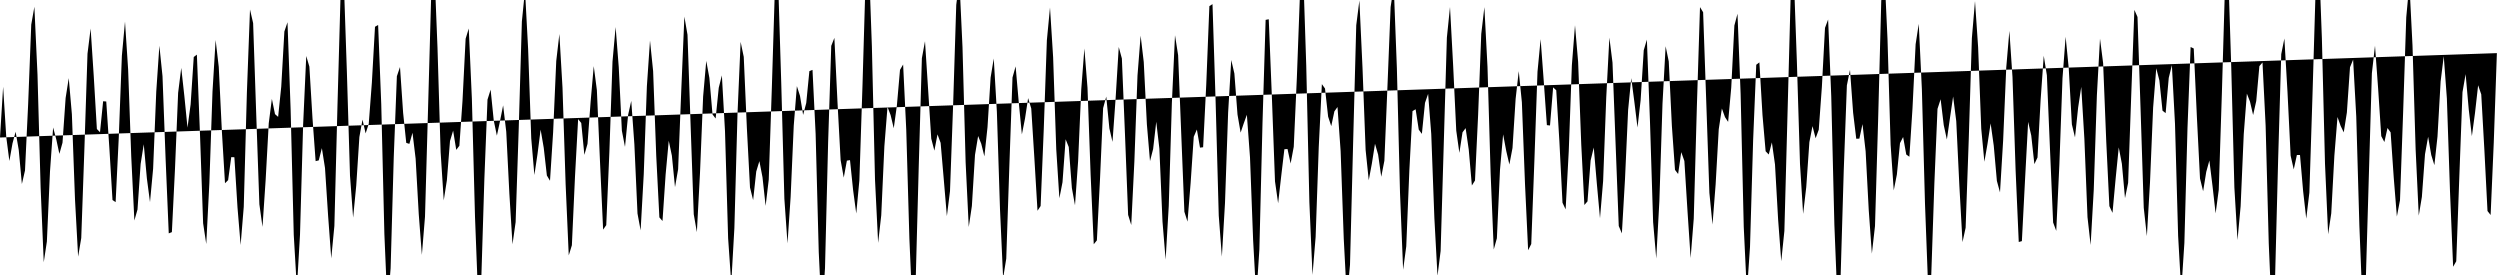 <svg viewBox="0 0 200 22" >
<polyline points="0,11 0.25,6.94 0.50,10.95 0.75,12.88 1,11.47 1.25,10.54 1.50,12 1.75,14.72 2,13.64 2.25,8.37 2.50,1.97 2.75,0.54 3,5.97 3.25,15.02 3.50,20.98 3.75,19.32 4,13.71 4.25,10.20 4.50,11.14 4.75,12.31 5,11.42 5.25,7.84 5.50,6.25 5.75,9.13 6,15.95 6.25,20.53 6.50,19.04 6.75,11.95 7,4.30 7.25,2.28 7.50,6.09 7.75,10.32 8,10.58 8.25,8.10 8.50,8.12 8.75,11.86 9,16 9.25,16.17 9.50,11.03 9.75,4.46 10,1.73 10.25,5.55 10.50,12.53 10.75,17.64 11,16.76 11.25,13.12 11.50,11.54 11.75,14.27 12,16.17 12.25,13.49 12.50,7.34 12.75,3.66 13,6.09 13.25,12.75 13.50,18.67 13.75,18.57 14,13.49 14.25,7.43 14.50,5.43 14.75,7.70 15,10.21 15.25,8.35 15.50,4.56 15.75,4.37 16,10.76 16.25,17.86 16.50,19.52 16.75,14.64 17,7.33 17.25,3.20 17.50,5.35 17.75,10.50 18,14.66 18.25,14.41 18.50,12.57 18.75,12.58 19,16.60 19.25,19.60 19.50,16.55 19.75,7.44 20,0.76 20.25,1.85 20.50,9.21 20.75,16.34 21,18.15 21.25,14.42 21.50,9.86 21.75,7.91 22,9.13 22.25,9.35 22.50,6.93 22.75,2.52 23,1.78 23.25,8.76 23.50,18.78 23.75,23.06 24,18.78 24.25,9.99 24.50,4.48 24.75,5.33 25,9.47 25.25,12.89 25.50,12.83 25.75,11.85 26,13.44 26.25,17.28 26.50,20.67 26.75,18.08 27,8.37 27.25,-0.56 27.50,-1.63 27.75,5.74 28,14.05 28.25,17.41 28.50,14.84 28.75,10.96 29,9.57 29.25,10.67 29.50,9.90 29.75,6.60 30,2.14 30.25,2 30.50,8.33 30.75,18.72 31,24.59 31.25,21.46 31.50,12.58 31.75,6.10 32,5.36 32.25,9.03 32.50,11.43 32.75,11.51 33,10.62 33.25,12.69 33.50,17.13 33.75,20.39 34,17.33 34.25,8.48 34.50,-0.55 34.75,-2.51 35,3.82 35.25,12.17 35.50,16.03 35.75,14.42 36,11.28 36.25,10.45 36.50,11.99 36.75,11.66 37,8.07 37.25,3.10 37.50,2.28 37.75,7.90 38,17.34 38.25,23.84 38.50,22.44 38.75,14.30 39,7.97 39.25,7.17 39.50,9.64 39.75,10.85 40,9.69 40.25,8.43 40.50,10.54 40.75,15.50 41,19.54 41.25,17.77 41.50,10.22 41.75,1.72 42,-0.78 42.25,3.92 42.50,11.07 42.75,14 43,12.33 43.25,10.37 43.50,11.83 43.75,14.04 44,14.46 44.25,10.58 44.50,4.88 44.75,2.72 45,7.01 45.25,14.73 45.50,20.43 45.75,19.62 46,14.12 46.25,9.53 46.50,9.84 46.75,12.39 47,11.51 47.25,8.14 47.50,5.29 47.75,7.21 48,12.94 48.25,18.37 48.50,18.01 48.75,12.17 49,4.93 49.25,2.16 49.50,5.37 49.75,10.46 50,11.75 50.25,9.19 50.50,8.07 50.75,11.55 51,17.08 51.25,18.43 51.50,13.93 51.75,6.91 52,3.24 52.25,5.69 52.50,12.49 52.75,17.39 53,17.68 53.25,13.96 53.50,11.26 53.75,12.45 54,14.97 54.25,13.54 54.50,7.26 54.75,1.33 55,2.78 55.25,10.05 55.50,17.14 55.75,18.57 56,13.83 56.25,7.72 56.50,4.87 56.75,6.23 57,9.15 57.25,9.48 57.50,7.02 57.75,6.03 58,10.49 58.25,19.06 58.50,22.67 58.75,18.25 59,9.11 59.25,3.35 59.50,4.55 59.75,10.25 60,15 60.25,16.01 60.50,13.72 60.75,12.89 61,14.18 61.25,16.47 61.50,14.37 61.75,6.94 62,-1.20 62.25,-1.47 62.50,6.65 62.75,15.91 63,19.47 63.25,15.76 63.50,10.05 63.75,6.89 64,7.67 64.25,9.19 64.50,8.24 64.75,5.69 65,5.59 65.25,10.71 65.50,20.17 65.75,25.33 66,21.45 66.25,11.40 66.50,3.67 66.75,3.03 67,8.19 67.25,12.81 67.50,14.21 67.75,12.85 68,12.81 68.25,15.22 68.50,17.08 68.75,14.43 69,6.81 69.25,-1.78 69.50,-3.29 69.75,3.70 70,14.36 70.25,19.43 70.50,17.22 70.75,11.70 71,8.55 71.25,9.21 71.50,10.26 71.75,8.45 72,5.59 72.25,5.16 72.50,10.38 72.75,19.07 73,24.81 73.25,22.64 73.50,13.29 73.75,4.66 74,3.30 74.25,7.17 74.50,11.09 74.75,12.05 75,10.75 75.25,11.43 75.50,14.33 75.75,17.29 76,15.29 76.25,8.39 76.50,0.39 76.75,-1.59 77,3.77 77.25,12.98 77.50,18.16 77.75,16.48 78,12.39 78.25,10.88 78.50,11.50 78.75,12.51 79,10.18 79.25,6.20 79.50,4.68 79.75,8.94 80,16.74 80.25,22.25 80.50,20.69 80.75,13.23 81,6.20 81.25,5.31 81.50,8.18 81.75,10.75 82,9.49 82.25,7.85 82.50,8.68 82.75,12.66 83,16.86 83.25,16.48 83.50,10.35 83.75,3.22 84,0.60 84.25,4.58 84.50,11.94 84.75,15.86 85,14.58 85.25,11.14 85.50,11.76 85.75,15.04 86,16.42 86.25,12.88 86.50,7.15 86.75,3.88 87,7.02 87.25,13.98 87.50,19.54 87.75,19.23 88,14.34 88.25,8.65 88.50,7.73 88.75,10.27 89,11.35 89.25,7.86 89.50,3.76 89.75,4.68 90,10.78 90.25,17.19 90.50,18 90.75,12.91 91,6.04 91.25,2.85 91.50,4.96 91.75,9.94 92,12.89 92.25,11.92 92.50,9.74 92.75,11.89 93,17.73 93.25,20.77 93.50,16.48 93.75,8.23 94,2.82 94.25,4.42 94.50,10.73 94.75,16.94 95,17.73 95.25,14.64 95.50,10.94 95.75,10.36 96,11.81 96.25,11.78 96.50,6.77 96.75,0.49 97,0.33 97.25,8.13 97.50,17.25 97.75,20.53 98,16.23 98.25,9.01 98.50,4.80 98.75,5.88 99,9.16 99.25,10.61 99.50,9.87 99.75,9.18 100,12.59 100.25,19.21 100.50,23.76 100.75,19.96 101,9.84 101.25,1.59 101.50,1.54 101.75,7.75 102,14.51 102.25,16.26 102.50,14.06 102.75,11.94 103,11.92 103.25,13.08 103.50,11.74 103.75,6.19 104,-0.55 104.25,-2.38 104.50,5.26 104.75,16.18 105,21.99 105.25,18.96 105.50,11.77 105.75,6.73 106,7.08 106.25,9.33 106.50,10.09 106.75,8.91 107,8.56 107.25,12.09 107.50,19.09 107.75,23.89 108,21.19 108.25,11.43 108.50,2.02 108.75,0.04 109,5.41 109.25,12 109.50,14.42 109.75,13.08 110,11.50 110.25,12.37 110.50,14.14 110.75,12.86 111,6.83 111.25,0.56 111.50,-1.10 111.75,5.45 112,15.40 112.25,21.58 112.50,19.71 112.75,13.60 113,8.89 113.25,8.74 113.50,10.37 113.75,10.71 114,8.23 114.25,7.51 114.50,10.72 114.75,17.45 115,22.07 115.25,20.08 115.50,11.55 115.75,3.01 116,0.56 116.25,5.21 116.50,10.45 116.75,12.23 117,10.59 117.25,10.25 117.50,11.97 117.75,14.84 118,14.44 118.25,9.19 118.50,2.72 118.75,0.57 119,5.35 119.25,13.88 119.50,19.96 119.75,19.06 120,13.58 120.25,10.75 120.50,12.08 120.75,13.16 121,11.84 121.25,7.91 121.50,5.69 121.75,8.18 122,14.71 122.25,20.02 122.50,19.52 122.75,12.88 123,5.74 123.25,3.13 123.50,6.49 123.75,10.01 124,10.04 124.25,6.99 124.50,7.22 124.75,11.29 125,16.22 125.25,16.75 125.50,12.10 125.75,5.21 126,2.02 126.25,4.95 126.50,11.55 126.75,16.40 127,16.11 127.25,12.84 127.50,11.80 127.75,14.72 128,17.46 128.25,14.48 128.50,7.79 128.75,3.01 129,5.01 129.25,11.58 129.50,18.08 129.75,18.67 130,14.33 130.25,8.79 130.50,6.25 130.75,8.16 131,10.20 131.25,8.02 131.50,4.02 131.75,3.17 132,9.78 132.25,17.77 132.50,20.68 132.75,16.08 133,8.29 133.25,3.70 133.50,4.91 133.75,10.07 134,13.59 134.25,13.92 134.50,12.17 134.75,12.88 135,16.89 135.25,20.64 135.50,17.49 135.75,8.50 136,0.57 136.25,0.98 136.50,8.14 136.75,15.42 137,17.96 137.25,14.76 137.50,10.34 137.75,8.68 138,9.37 138.25,9.75 138.50,7 138.75,2.04 139,1.10 139.25,7.52 139.50,18.15 139.75,23.40 140,19.76 140.25,11.23 140.50,5.18 140.75,4.99 141,9.21 141.25,12.10 141.50,12.36 141.75,11.39 142,13.16 142.25,17.57 142.50,20.90 142.75,18.48 143,9.17 143.25,-0.21 143.50,-2.01 143.75,4.93 144,13.12 144.25,17.11 144.50,14.97 144.75,11.37 145,10.09 145.25,11.06 145.50,10.38 145.75,6.95 146,2.23 146.25,1.56 146.50,7.71 146.75,17.99 147,24.23 147.25,22.10 147.50,13.63 147.75,6.83 148,5.59 148.25,9.02 148.50,11.10 148.75,11.09 149,9.93 149.25,12.10 149.50,16.82 149.75,20.29 150,18.08 150.25,9.61 150.50,0.08 150.75,-2.29 151,3.11 151.25,11.59 151.50,15.23 151.75,13.96 152,11.45 152.25,10.96 152.50,12.36 152.75,12.54 153,8.66 153.25,3.54 153.50,1.91 153.75,7.14 154,16.31 154.25,22.94 154.50,22.03 154.75,14.66 155,8.71 155.25,7.94 155.50,10.01 155.75,11.16 156,9.42 156.25,7.72 156.50,9.69 156.75,14.87 157,19.37 157.25,18.22 157.50,11.16 157.75,3.05 158,0.09 158.25,3.78 158.50,10.30 158.75,12.94 159,11.51 159.25,9.87 159.50,11.65 159.75,14.47 160,15.39 160.25,11.26 160.50,5.41 160.75,2.47 161,6.17 161.25,13.66 161.50,19.36 161.75,19.29 162,14.44 162.25,9.75 162.50,10.84 162.75,13.13 163,12.60 163.25,7.99 163.50,4.46 163.75,6.02 164,11.97 164.25,17.80 164.50,18.47 164.75,13.16 165,6.25 165.25,2.94 165.50,5.47 165.75,9.95 166,10.99 166.25,8.61 166.50,6.95 166.75,11.11 167,17.37 167.25,19.60 167.50,15.19 167.75,7.64 168,3.09 168.25,5.05 168.50,11.32 168.75,16.49 169,17.03 169.25,14.30 169.50,11.79 169.75,13.10 170,15.85 170.25,14.63 170.50,7.58 170.75,0.79 171,1.36 171.25,8.88 171.50,16.62 171.75,18.89 172,14.59 172.25,8.61 172.50,5.46 172.75,6.43 173,8.85 173.25,9.05 173.50,6.23 173.75,5.21 174,9.91 174.25,18.87 174.50,23.29 174.75,19.44 175,10.23 175.25,3.76 175.50,3.88 175.75,9.33 176,14.28 176.25,15.30 176.50,13.75 176.75,12.84 177,14.87 177.25,17.07 177.50,15.19 177.75,7.46 178,-1.15 178.25,-2.43 178.50,5.36 178.75,15 179,19.21 179.25,16.50 179.50,10.73 179.75,7.49 180,8.13 180.25,9.20 180.50,8.08 180.75,5.29 181,5 181.25,10.05 181.50,19.47 181.75,25.30 182,22.47 182.25,12.81 182.50,4.33 182.75,3.08 183,7.36 183.25,12.45 183.50,13.55 183.75,12.40 184,12.40 184.25,15.29 184.50,17.49 184.75,15.41 185,7.59 185.25,-0.85 185.50,-3.67 185.75,3.05 186,13.10 186.25,18.74 186.50,17.07 186.75,12.45 187,9.36 187.25,10.07 187.50,10.59 187.75,9 188,5.38 188.25,4.77 188.50,9.32 188.75,18.06 189,24.33 189.25,22.89 189.50,14.33 189.75,5.86 190,3.66 190.25,7.08 190.50,10.89 190.75,11.36 191,10.24 191.25,10.59 191.50,14.22 191.75,17.32 192,16.01 192.25,9 192.50,1.39 192.75,-1.32 193,3.64 193.25,11.94 193.50,17.25 193.75,15.75 194,12.34 194.25,10.94 194.50,12.40 194.75,13.21 195,10.92 195.25,6.52 195.50,4.49 195.75,7.88 196,15.31 196.25,21.34 196.50,20.90 196.75,14.03 197,7.37 197.25,5.93 197.50,8.76 197.75,10.89 198,9.04 198.25,6.82 198.50,7.55 198.75,11.99 199,16.88 199.25,17.20 199.50,11.43 199.75,4.25 " />
</svg>